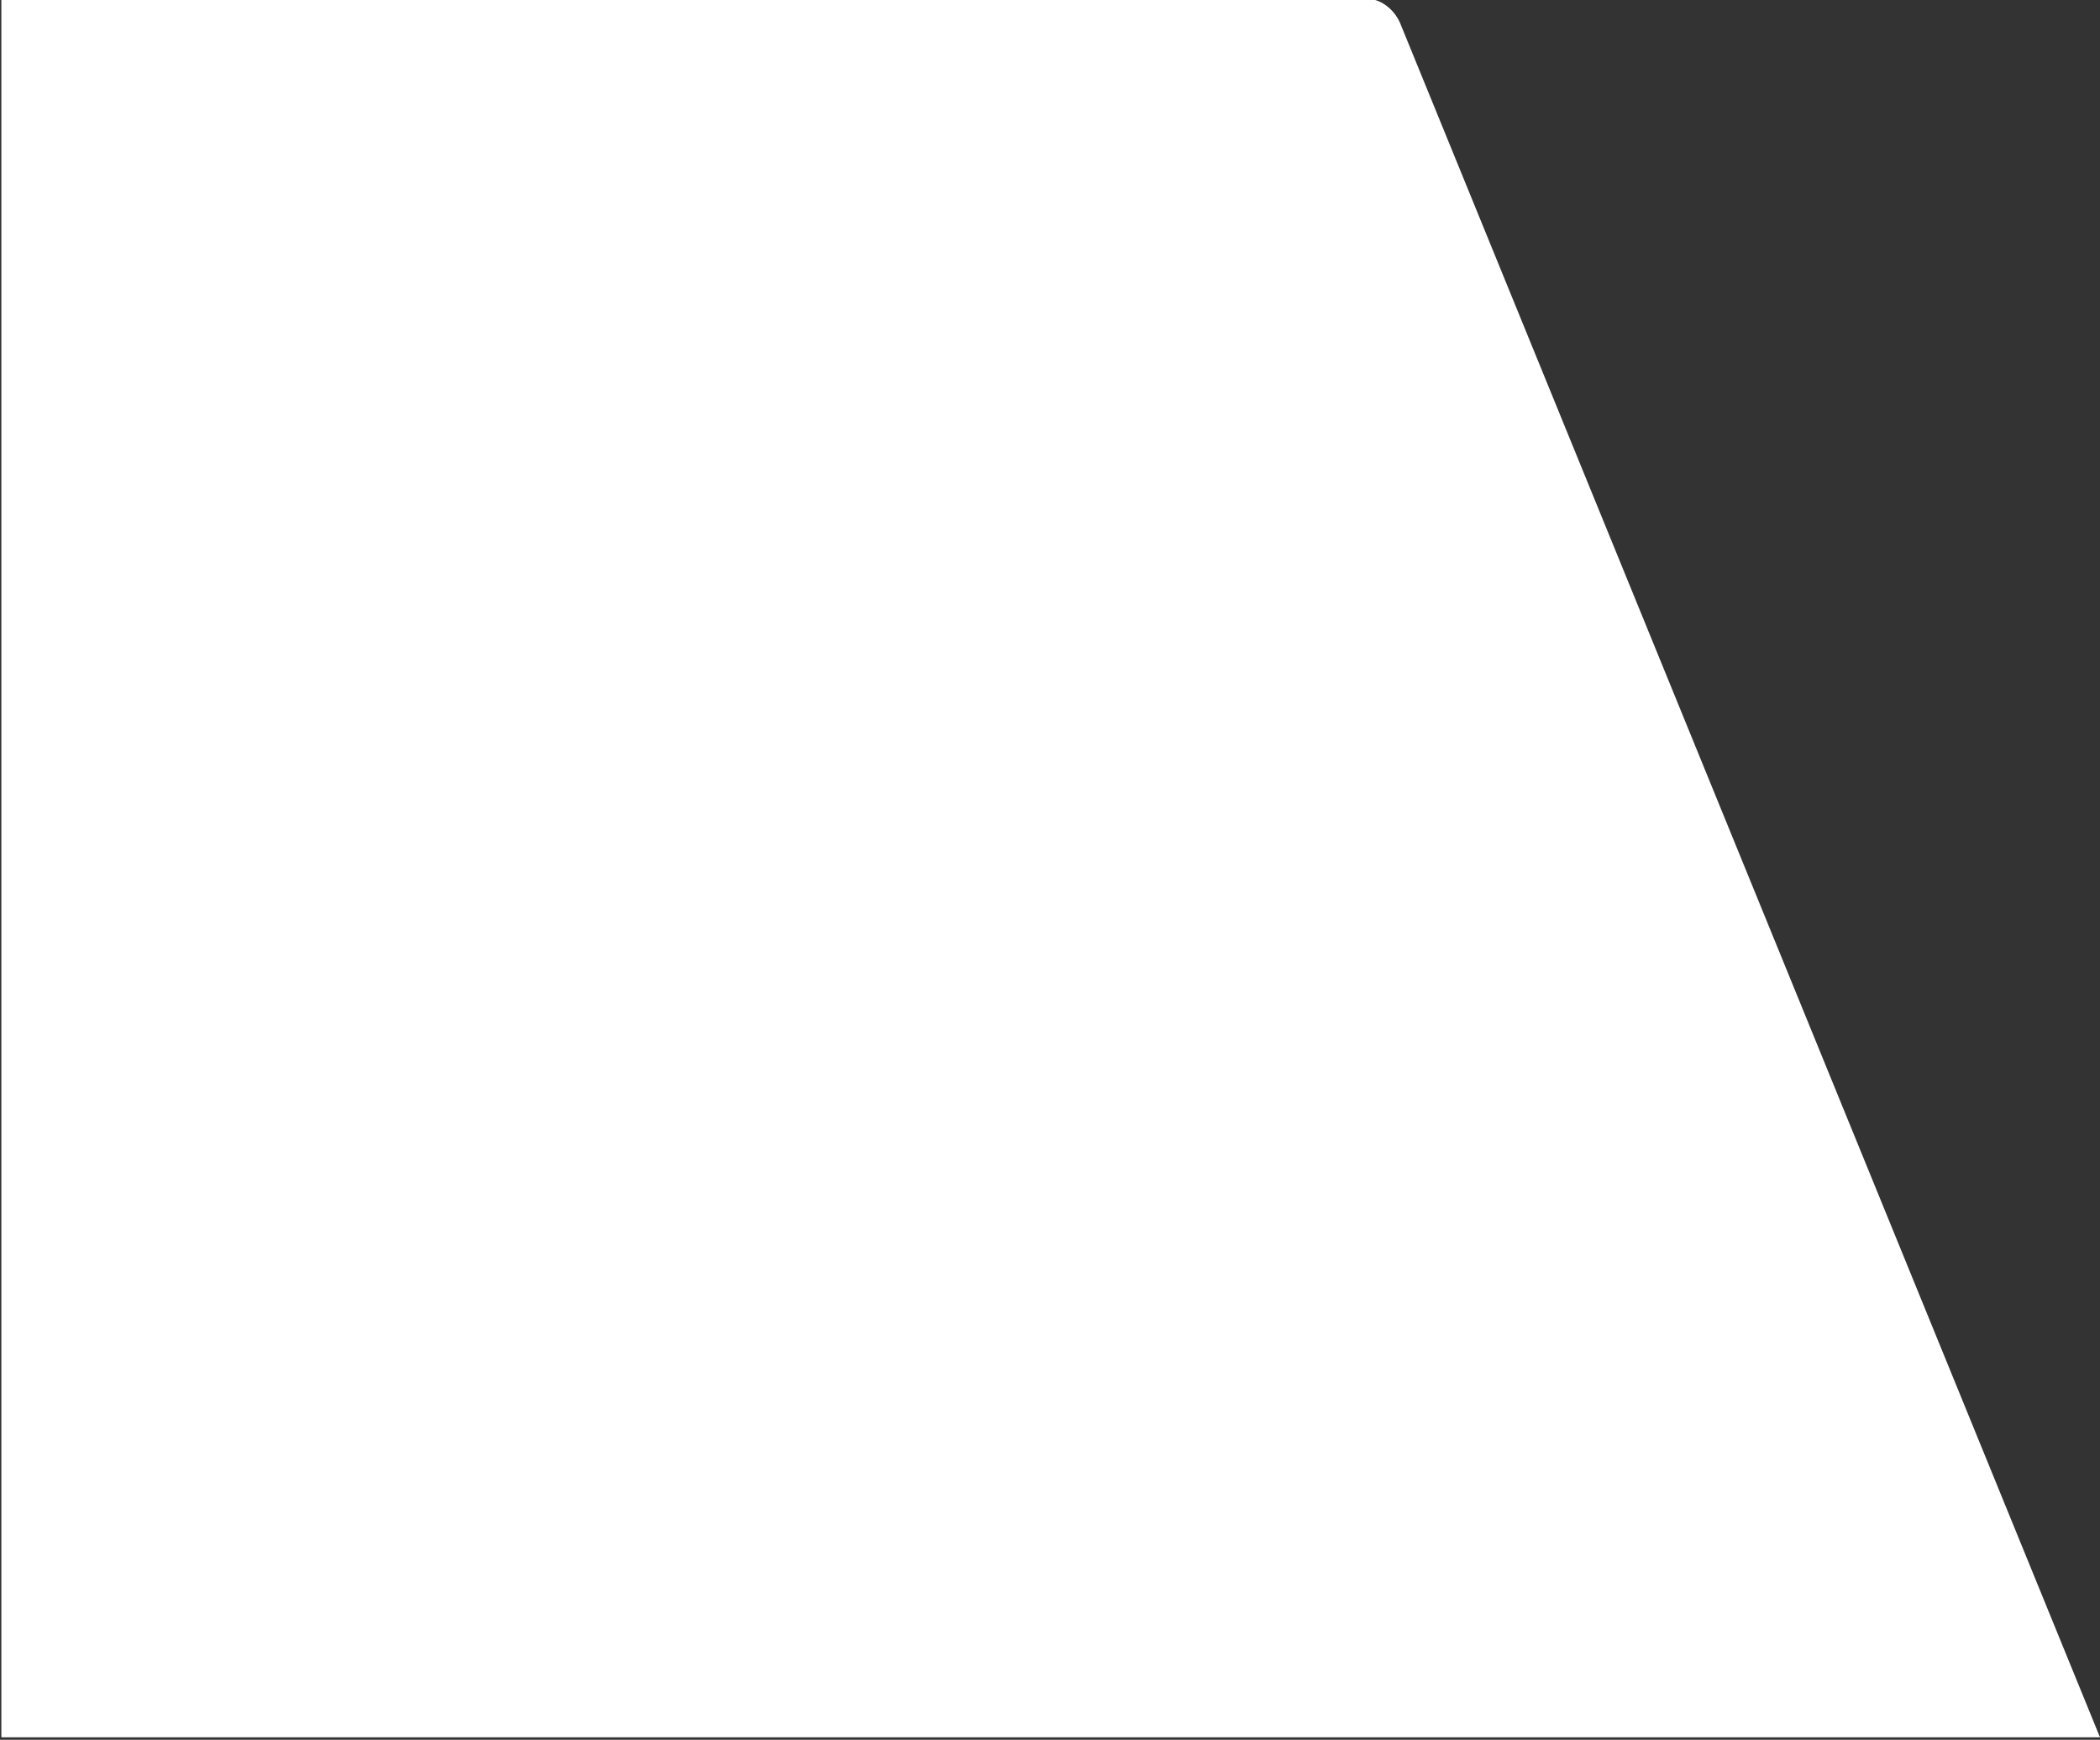 <?xml version="1.0" encoding="UTF-8"?>
<svg xmlns="http://www.w3.org/2000/svg" xmlns:xlink="http://www.w3.org/1999/xlink" width="693px" height="574px" viewBox="0 0 693 574" version="1.1">
  <rect x="0" y="0" width="693" height="574" fill="#333333" stroke="none"/>
  <title>hero-overlay-white</title>
  <g id="Page-1" stroke="none" stroke-width="1" fill="none" fill-rule="evenodd">
    <g id="Extra-Large" transform="translate(-1022, -1295)" fill="#FFFFFF" fill-rule="nonzero">
      <g id="hero-overlay-white" transform="translate(1022.449, 1295)">
        <path d="M453.371,0 C456.933,1.045 459.994,4.042 461.499,7.394 L692.551,573.192 L1.13686838e-13,573.192 L1.13686838e-13,0 L453.371,0 Z" id="Path"></path>
      </g>
    </g>
  </g>
</svg>
